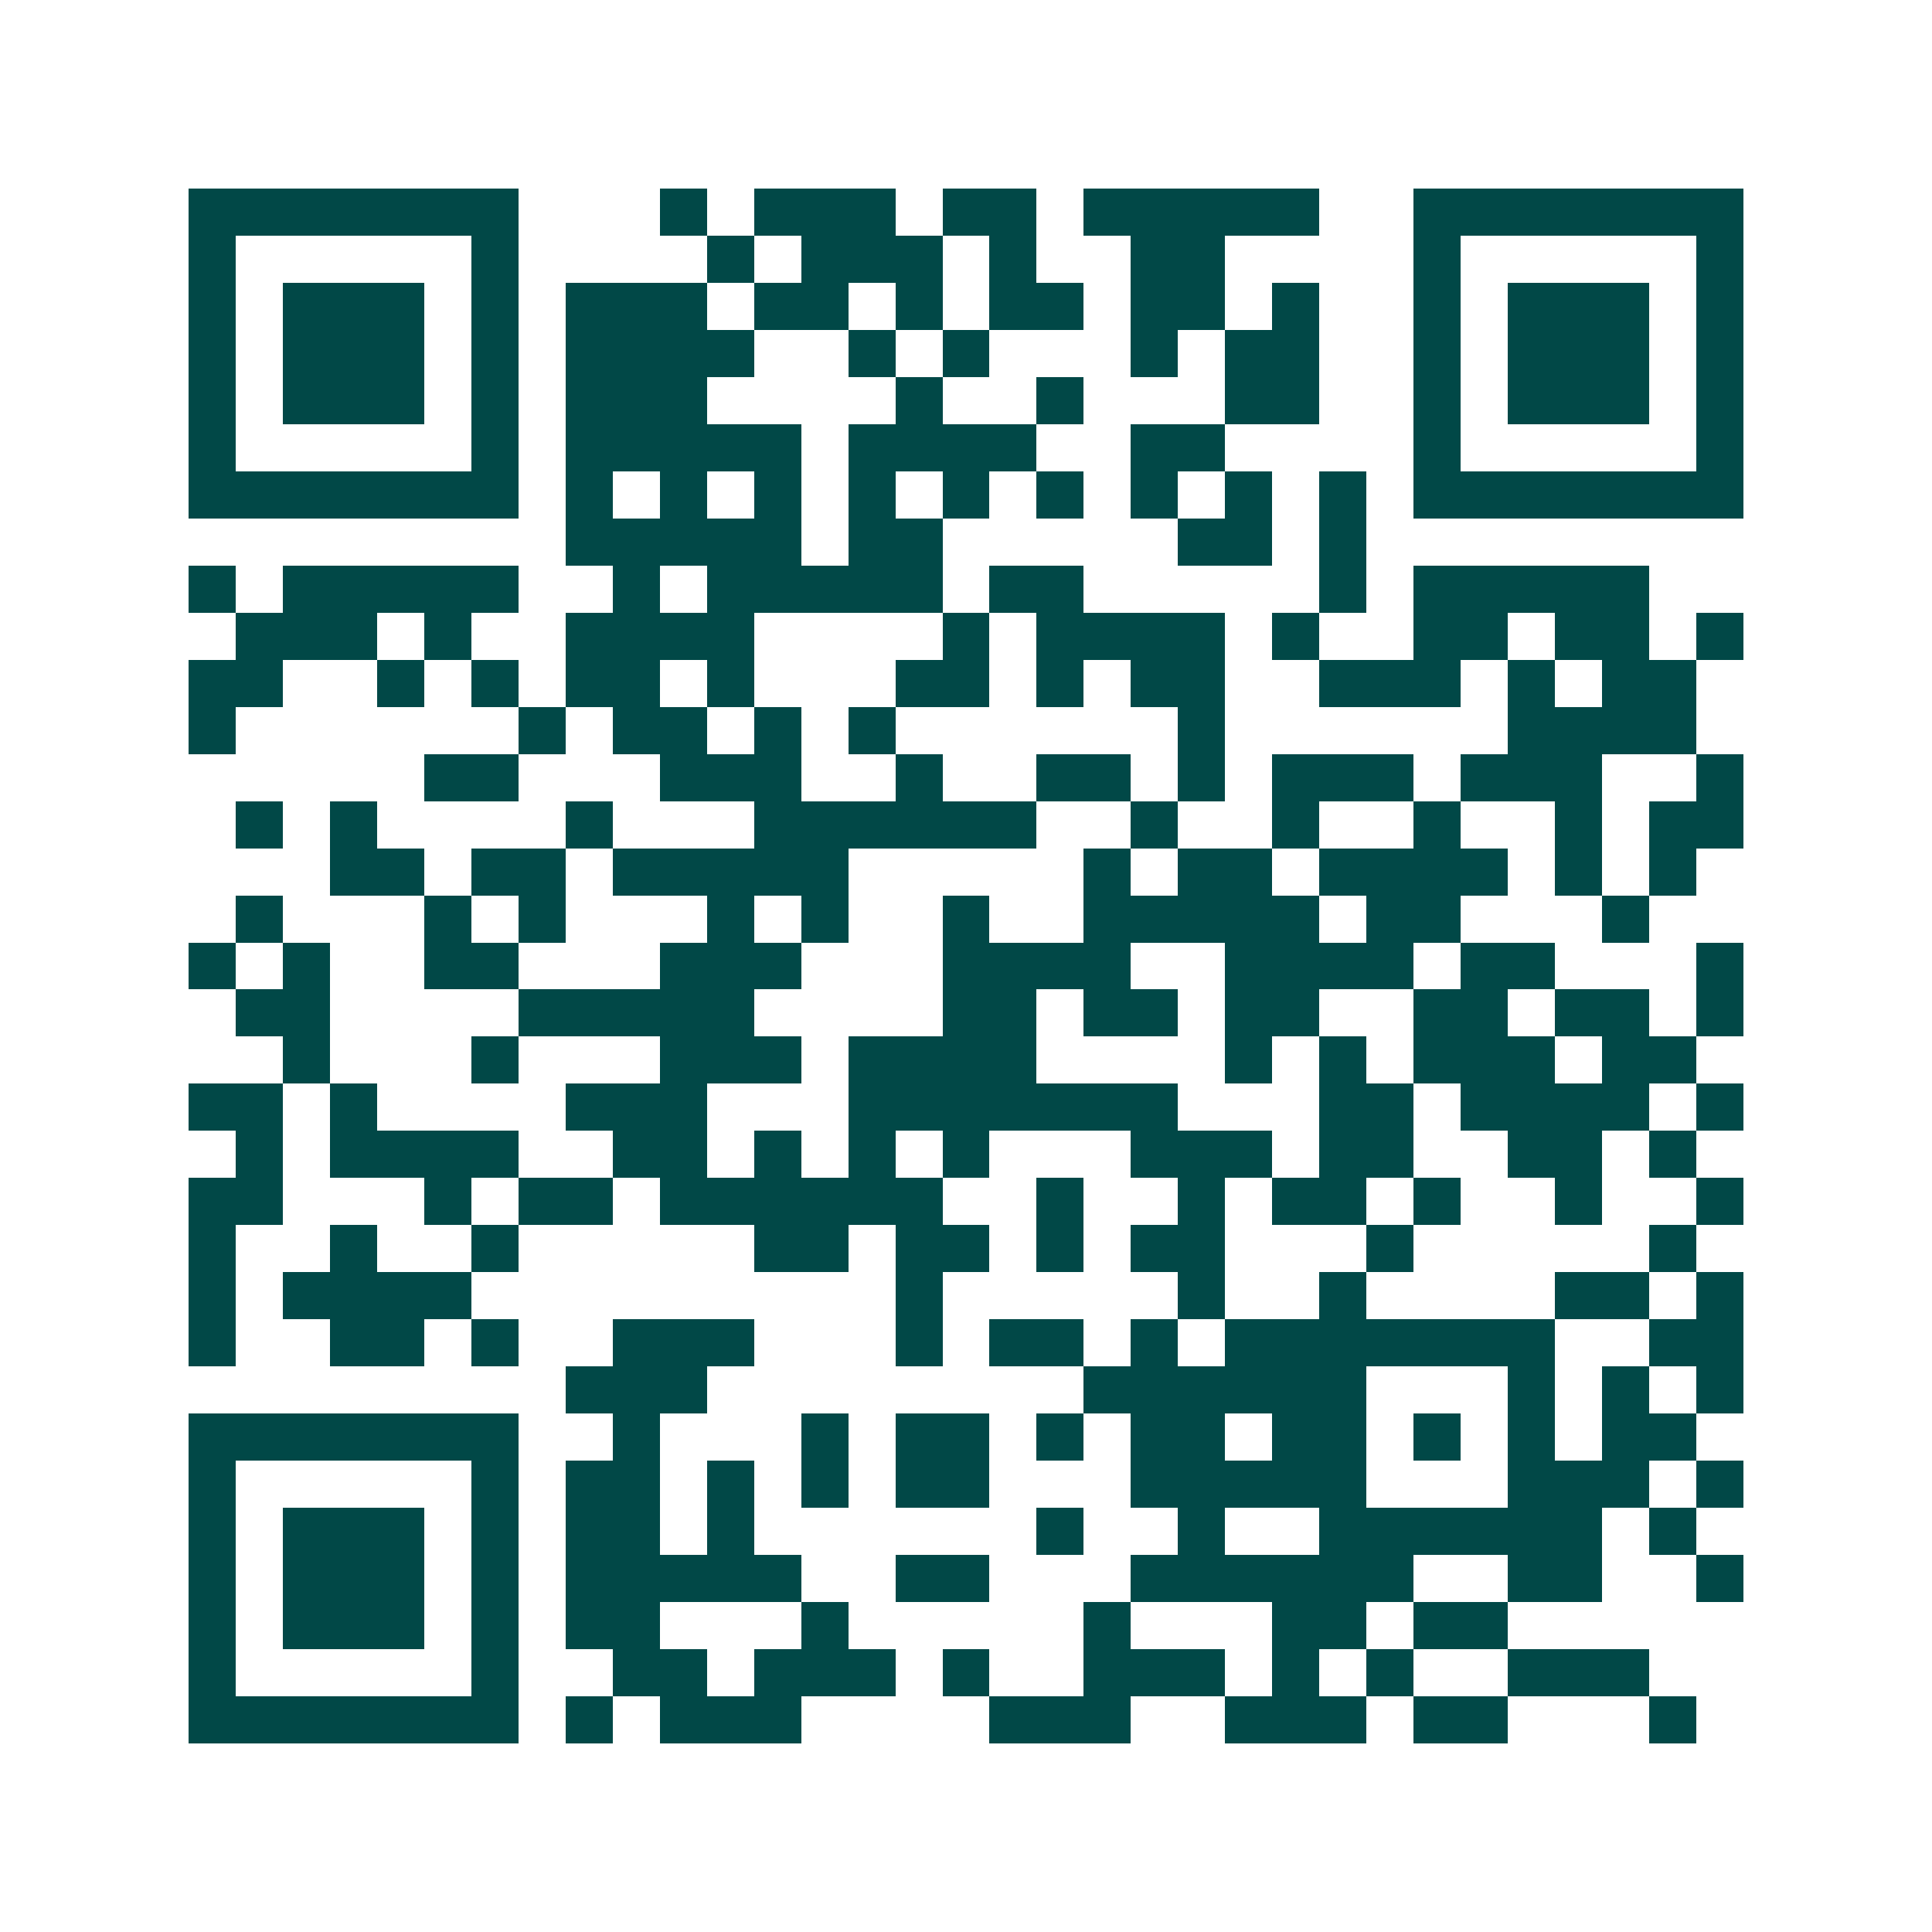 <svg xmlns="http://www.w3.org/2000/svg" width="200" height="200" viewBox="0 0 41 41" shape-rendering="crispEdges"><path fill="#ffffff" d="M0 0h41v41H0z"/><path stroke="#014847" d="M4 4.5h7m3 0h1m1 0h3m1 0h2m1 0h5m2 0h7M4 5.5h1m5 0h1m4 0h1m1 0h3m1 0h1m2 0h2m4 0h1m5 0h1M4 6.5h1m1 0h3m1 0h1m1 0h3m1 0h2m1 0h1m1 0h2m1 0h2m1 0h1m2 0h1m1 0h3m1 0h1M4 7.5h1m1 0h3m1 0h1m1 0h4m2 0h1m1 0h1m3 0h1m1 0h2m2 0h1m1 0h3m1 0h1M4 8.5h1m1 0h3m1 0h1m1 0h3m4 0h1m2 0h1m3 0h2m2 0h1m1 0h3m1 0h1M4 9.5h1m5 0h1m1 0h5m1 0h4m2 0h2m4 0h1m5 0h1M4 10.5h7m1 0h1m1 0h1m1 0h1m1 0h1m1 0h1m1 0h1m1 0h1m1 0h1m1 0h1m1 0h7M12 11.5h5m1 0h2m5 0h2m1 0h1M4 12.5h1m1 0h5m2 0h1m1 0h5m1 0h2m5 0h1m1 0h5M5 13.5h3m1 0h1m2 0h4m4 0h1m1 0h4m1 0h1m2 0h2m1 0h2m1 0h1M4 14.5h2m2 0h1m1 0h1m1 0h2m1 0h1m3 0h2m1 0h1m1 0h2m2 0h3m1 0h1m1 0h2M4 15.5h1m6 0h1m1 0h2m1 0h1m1 0h1m6 0h1m6 0h4M9 16.5h2m3 0h3m2 0h1m2 0h2m1 0h1m1 0h3m1 0h3m2 0h1M5 17.5h1m1 0h1m4 0h1m3 0h6m2 0h1m2 0h1m2 0h1m2 0h1m1 0h2M7 18.5h2m1 0h2m1 0h5m5 0h1m1 0h2m1 0h4m1 0h1m1 0h1M5 19.5h1m3 0h1m1 0h1m3 0h1m1 0h1m2 0h1m2 0h5m1 0h2m3 0h1M4 20.5h1m1 0h1m2 0h2m3 0h3m3 0h4m2 0h4m1 0h2m3 0h1M5 21.5h2m4 0h5m4 0h2m1 0h2m1 0h2m2 0h2m1 0h2m1 0h1M6 22.5h1m3 0h1m3 0h3m1 0h4m4 0h1m1 0h1m1 0h3m1 0h2M4 23.5h2m1 0h1m4 0h3m3 0h7m3 0h2m1 0h4m1 0h1M5 24.5h1m1 0h4m2 0h2m1 0h1m1 0h1m1 0h1m3 0h3m1 0h2m2 0h2m1 0h1M4 25.5h2m3 0h1m1 0h2m1 0h6m2 0h1m2 0h1m1 0h2m1 0h1m2 0h1m2 0h1M4 26.5h1m2 0h1m2 0h1m5 0h2m1 0h2m1 0h1m1 0h2m3 0h1m5 0h1M4 27.5h1m1 0h4m9 0h1m5 0h1m2 0h1m4 0h2m1 0h1M4 28.5h1m2 0h2m1 0h1m2 0h3m3 0h1m1 0h2m1 0h1m1 0h7m2 0h2M12 29.5h3m8 0h6m3 0h1m1 0h1m1 0h1M4 30.5h7m2 0h1m3 0h1m1 0h2m1 0h1m1 0h2m1 0h2m1 0h1m1 0h1m1 0h2M4 31.5h1m5 0h1m1 0h2m1 0h1m1 0h1m1 0h2m3 0h5m3 0h3m1 0h1M4 32.5h1m1 0h3m1 0h1m1 0h2m1 0h1m6 0h1m2 0h1m2 0h6m1 0h1M4 33.5h1m1 0h3m1 0h1m1 0h5m2 0h2m3 0h6m2 0h2m2 0h1M4 34.5h1m1 0h3m1 0h1m1 0h2m3 0h1m5 0h1m3 0h2m1 0h2M4 35.5h1m5 0h1m2 0h2m1 0h3m1 0h1m2 0h3m1 0h1m1 0h1m2 0h3M4 36.5h7m1 0h1m1 0h3m4 0h3m2 0h3m1 0h2m3 0h1"/></svg>
